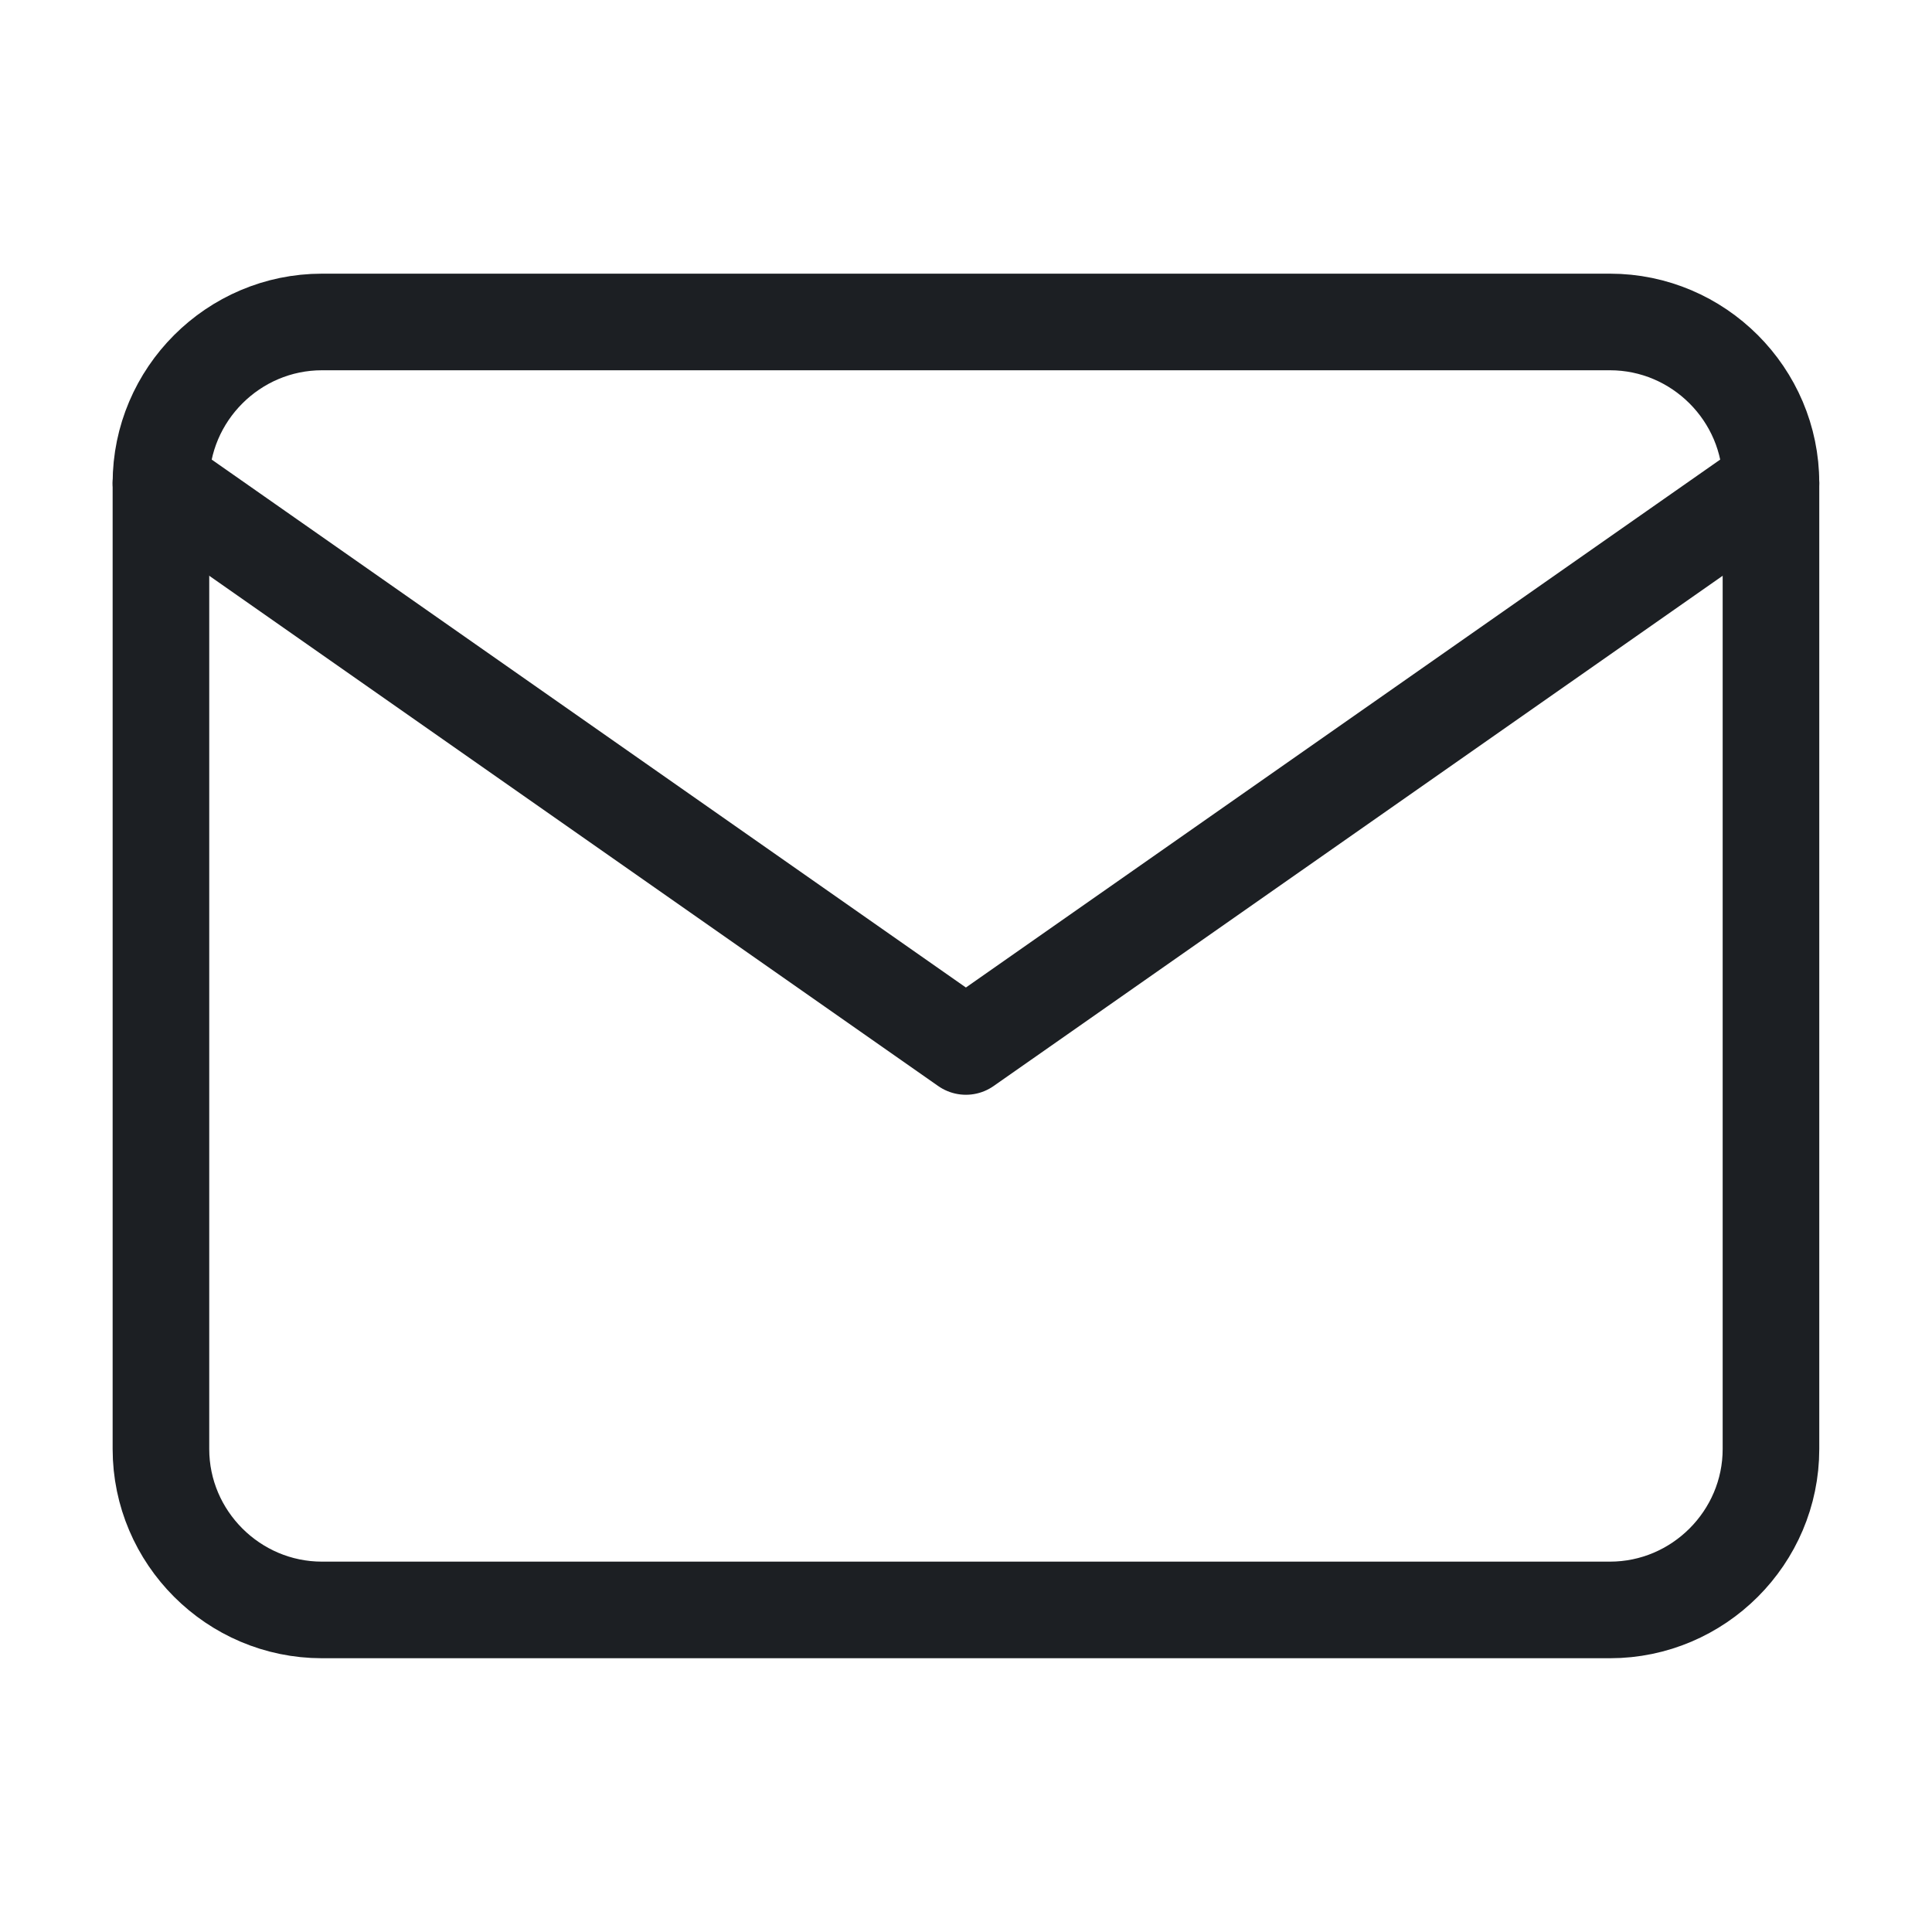 <?xml version="1.0" encoding="UTF-8"?> <svg xmlns="http://www.w3.org/2000/svg" width="20" height="20" viewBox="0 0 20 20" fill="none"> <path d="M3.333 3.333H16.666C17.583 3.333 18.333 4.083 18.333 5V15C18.333 15.916 17.583 16.666 16.666 16.666H3.333C2.416 16.666 1.666 15.916 1.666 15V5C1.666 4.083 2.416 3.333 3.333 3.333Z" stroke="#1C1F23" stroke-linecap="round" stroke-linejoin="round"></path> <path d="M18.333 5L9.999 10.833L1.666 5" stroke="#1C1F23" stroke-linecap="round" stroke-linejoin="round"></path> </svg> 